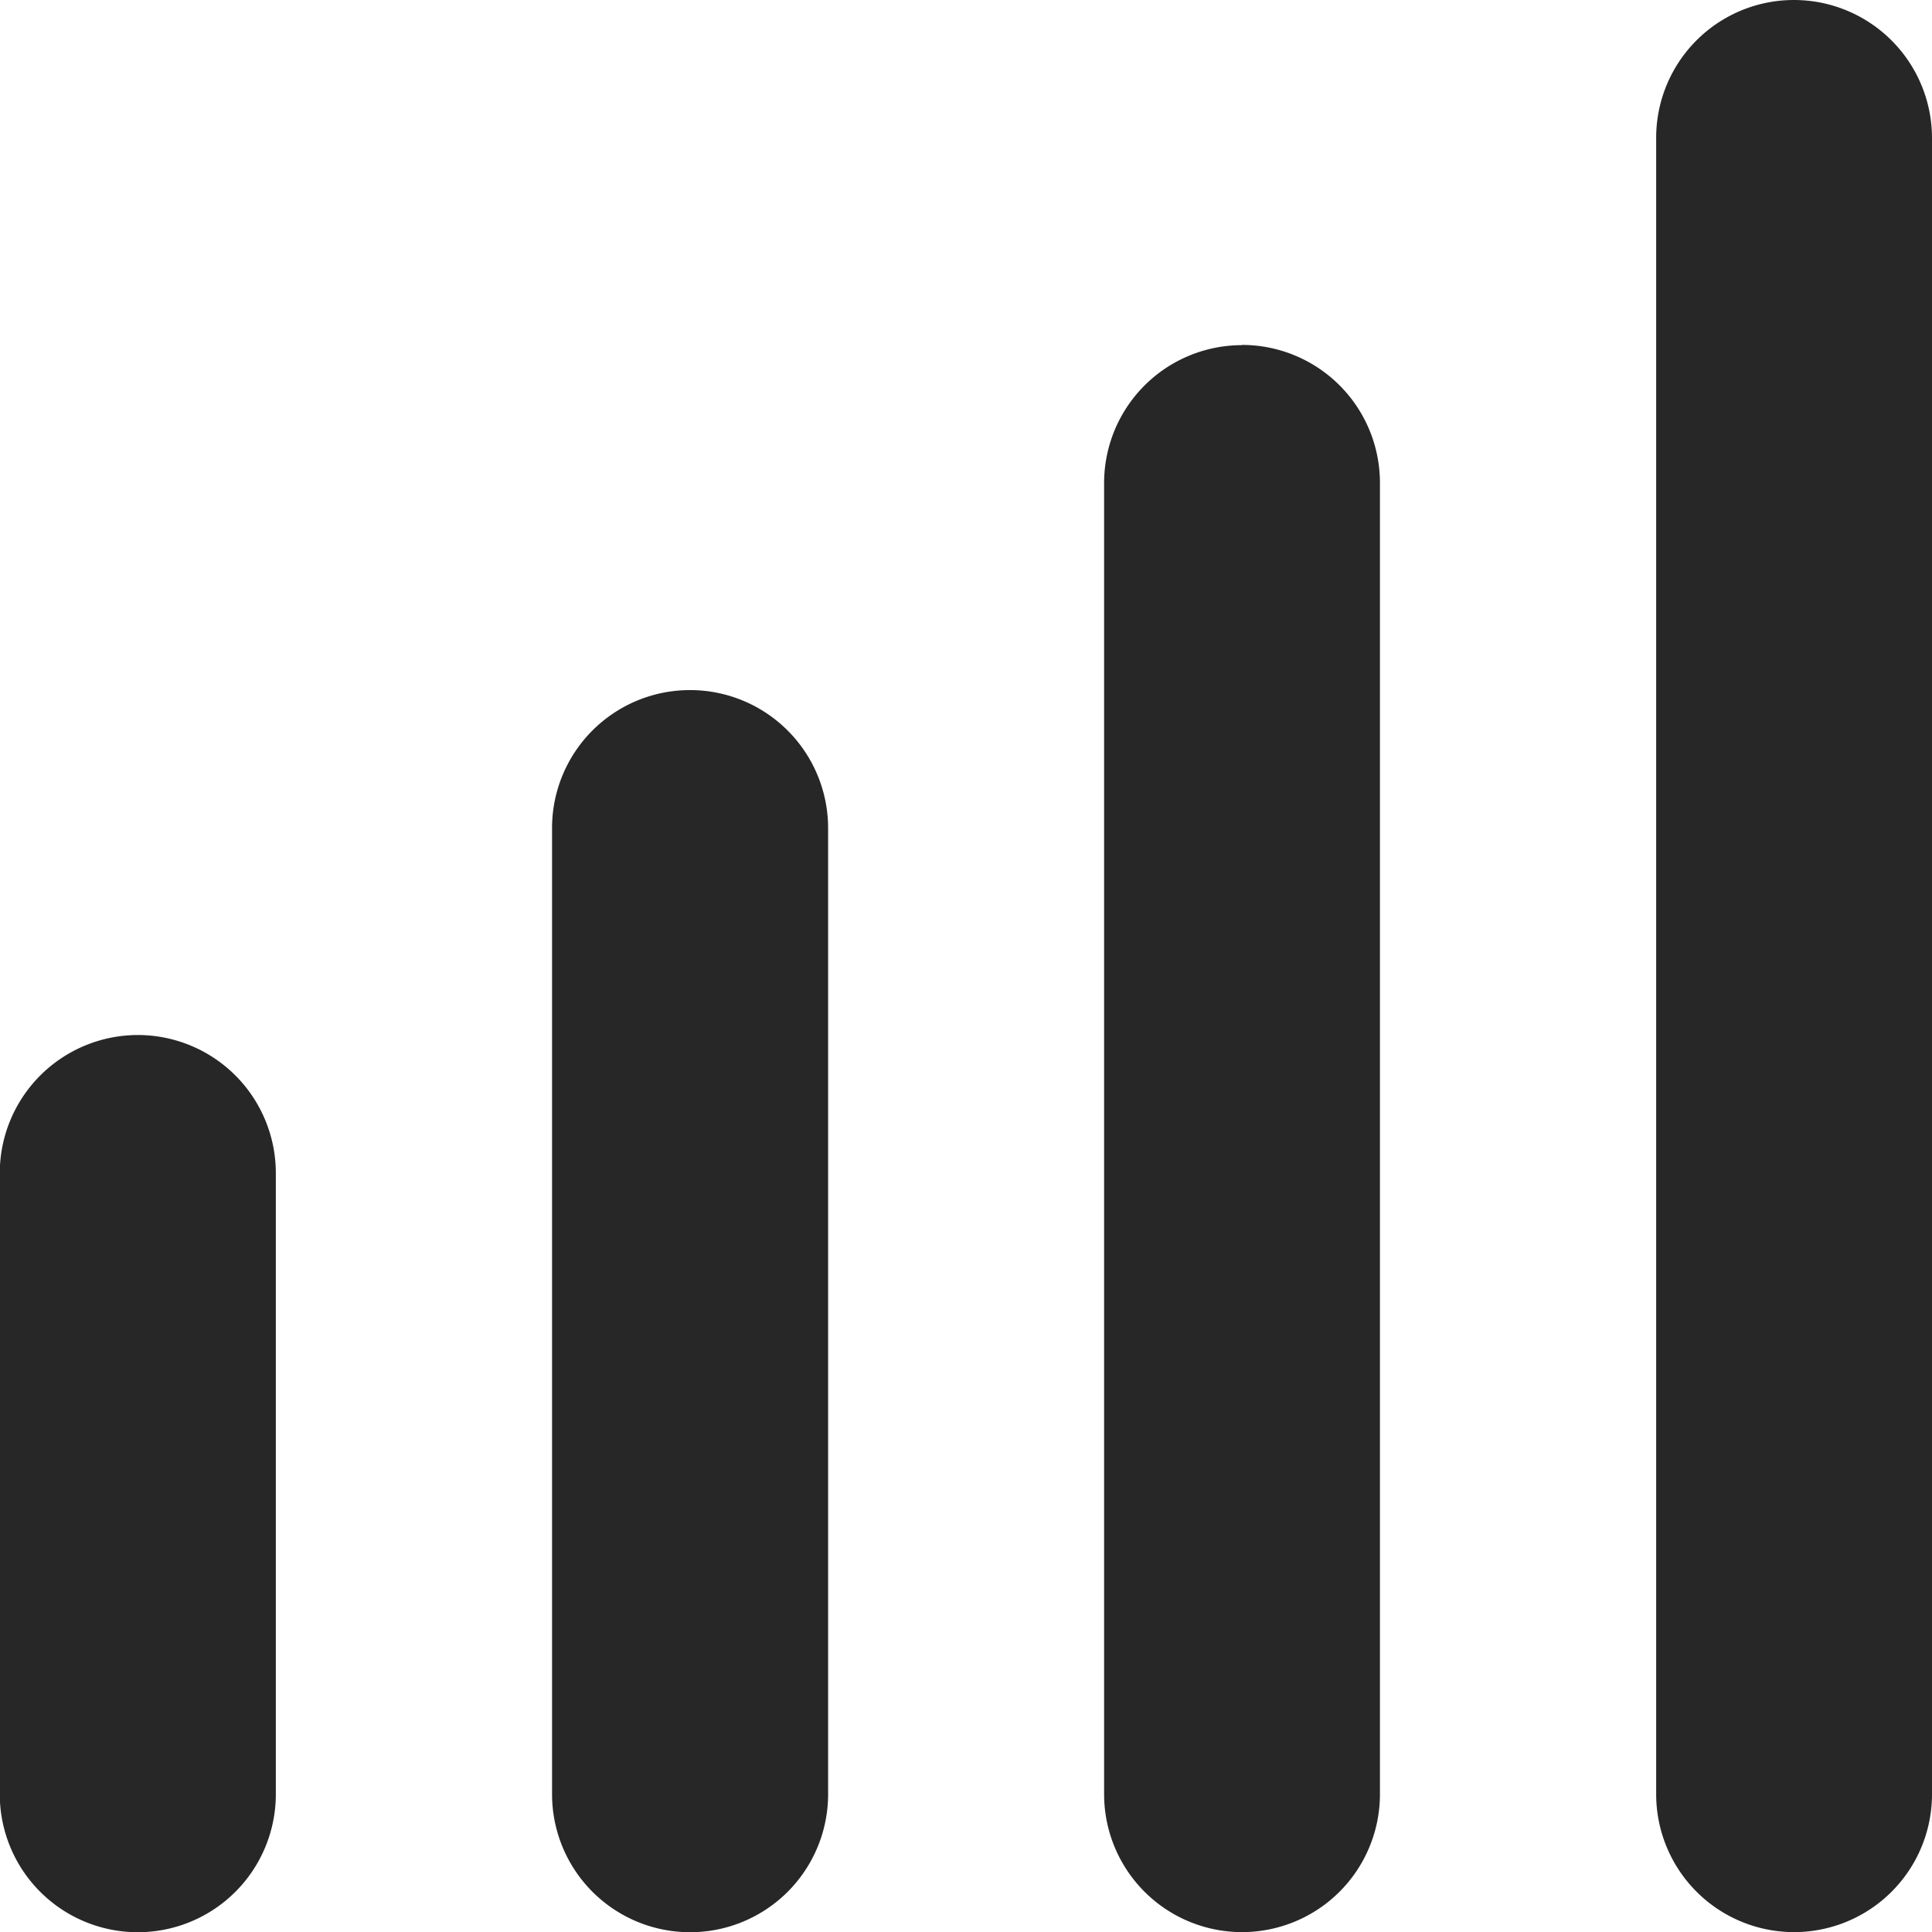 <svg xmlns="http://www.w3.org/2000/svg" width="34.167" height="34.167" viewBox="0 0 34.167 34.167">
  <g id="Grupo_3386" data-name="Grupo 3386" transform="translate(-141.003 -4249.992)">
    <path id="Caminho_995" data-name="Caminho 995" d="M36.848,203.57a2.442,2.442,0,0,1,2.441,2.441V235.3a2.439,2.439,0,0,1-4.878,0V206.011a2.436,2.436,0,0,1,2.437-2.441m-9.763,6.1a2.439,2.439,0,0,1,2.441,2.441V235.3a2.439,2.439,0,0,1-4.878,0V212.115a2.438,2.438,0,0,1,2.437-2.441m-9.759,6.1a2.442,2.442,0,0,1,2.441,2.441V235.3a2.441,2.441,0,0,1-4.882,0V218.215a2.439,2.439,0,0,1,2.441-2.441m-9.763,6.1A2.442,2.442,0,0,1,10,224.315V235.3a2.441,2.441,0,0,1-4.882,0V224.315a2.444,2.444,0,0,1,2.441-2.441" transform="translate(135.881 4046.422)" fill="#272727"/>
  </g>
</svg>
